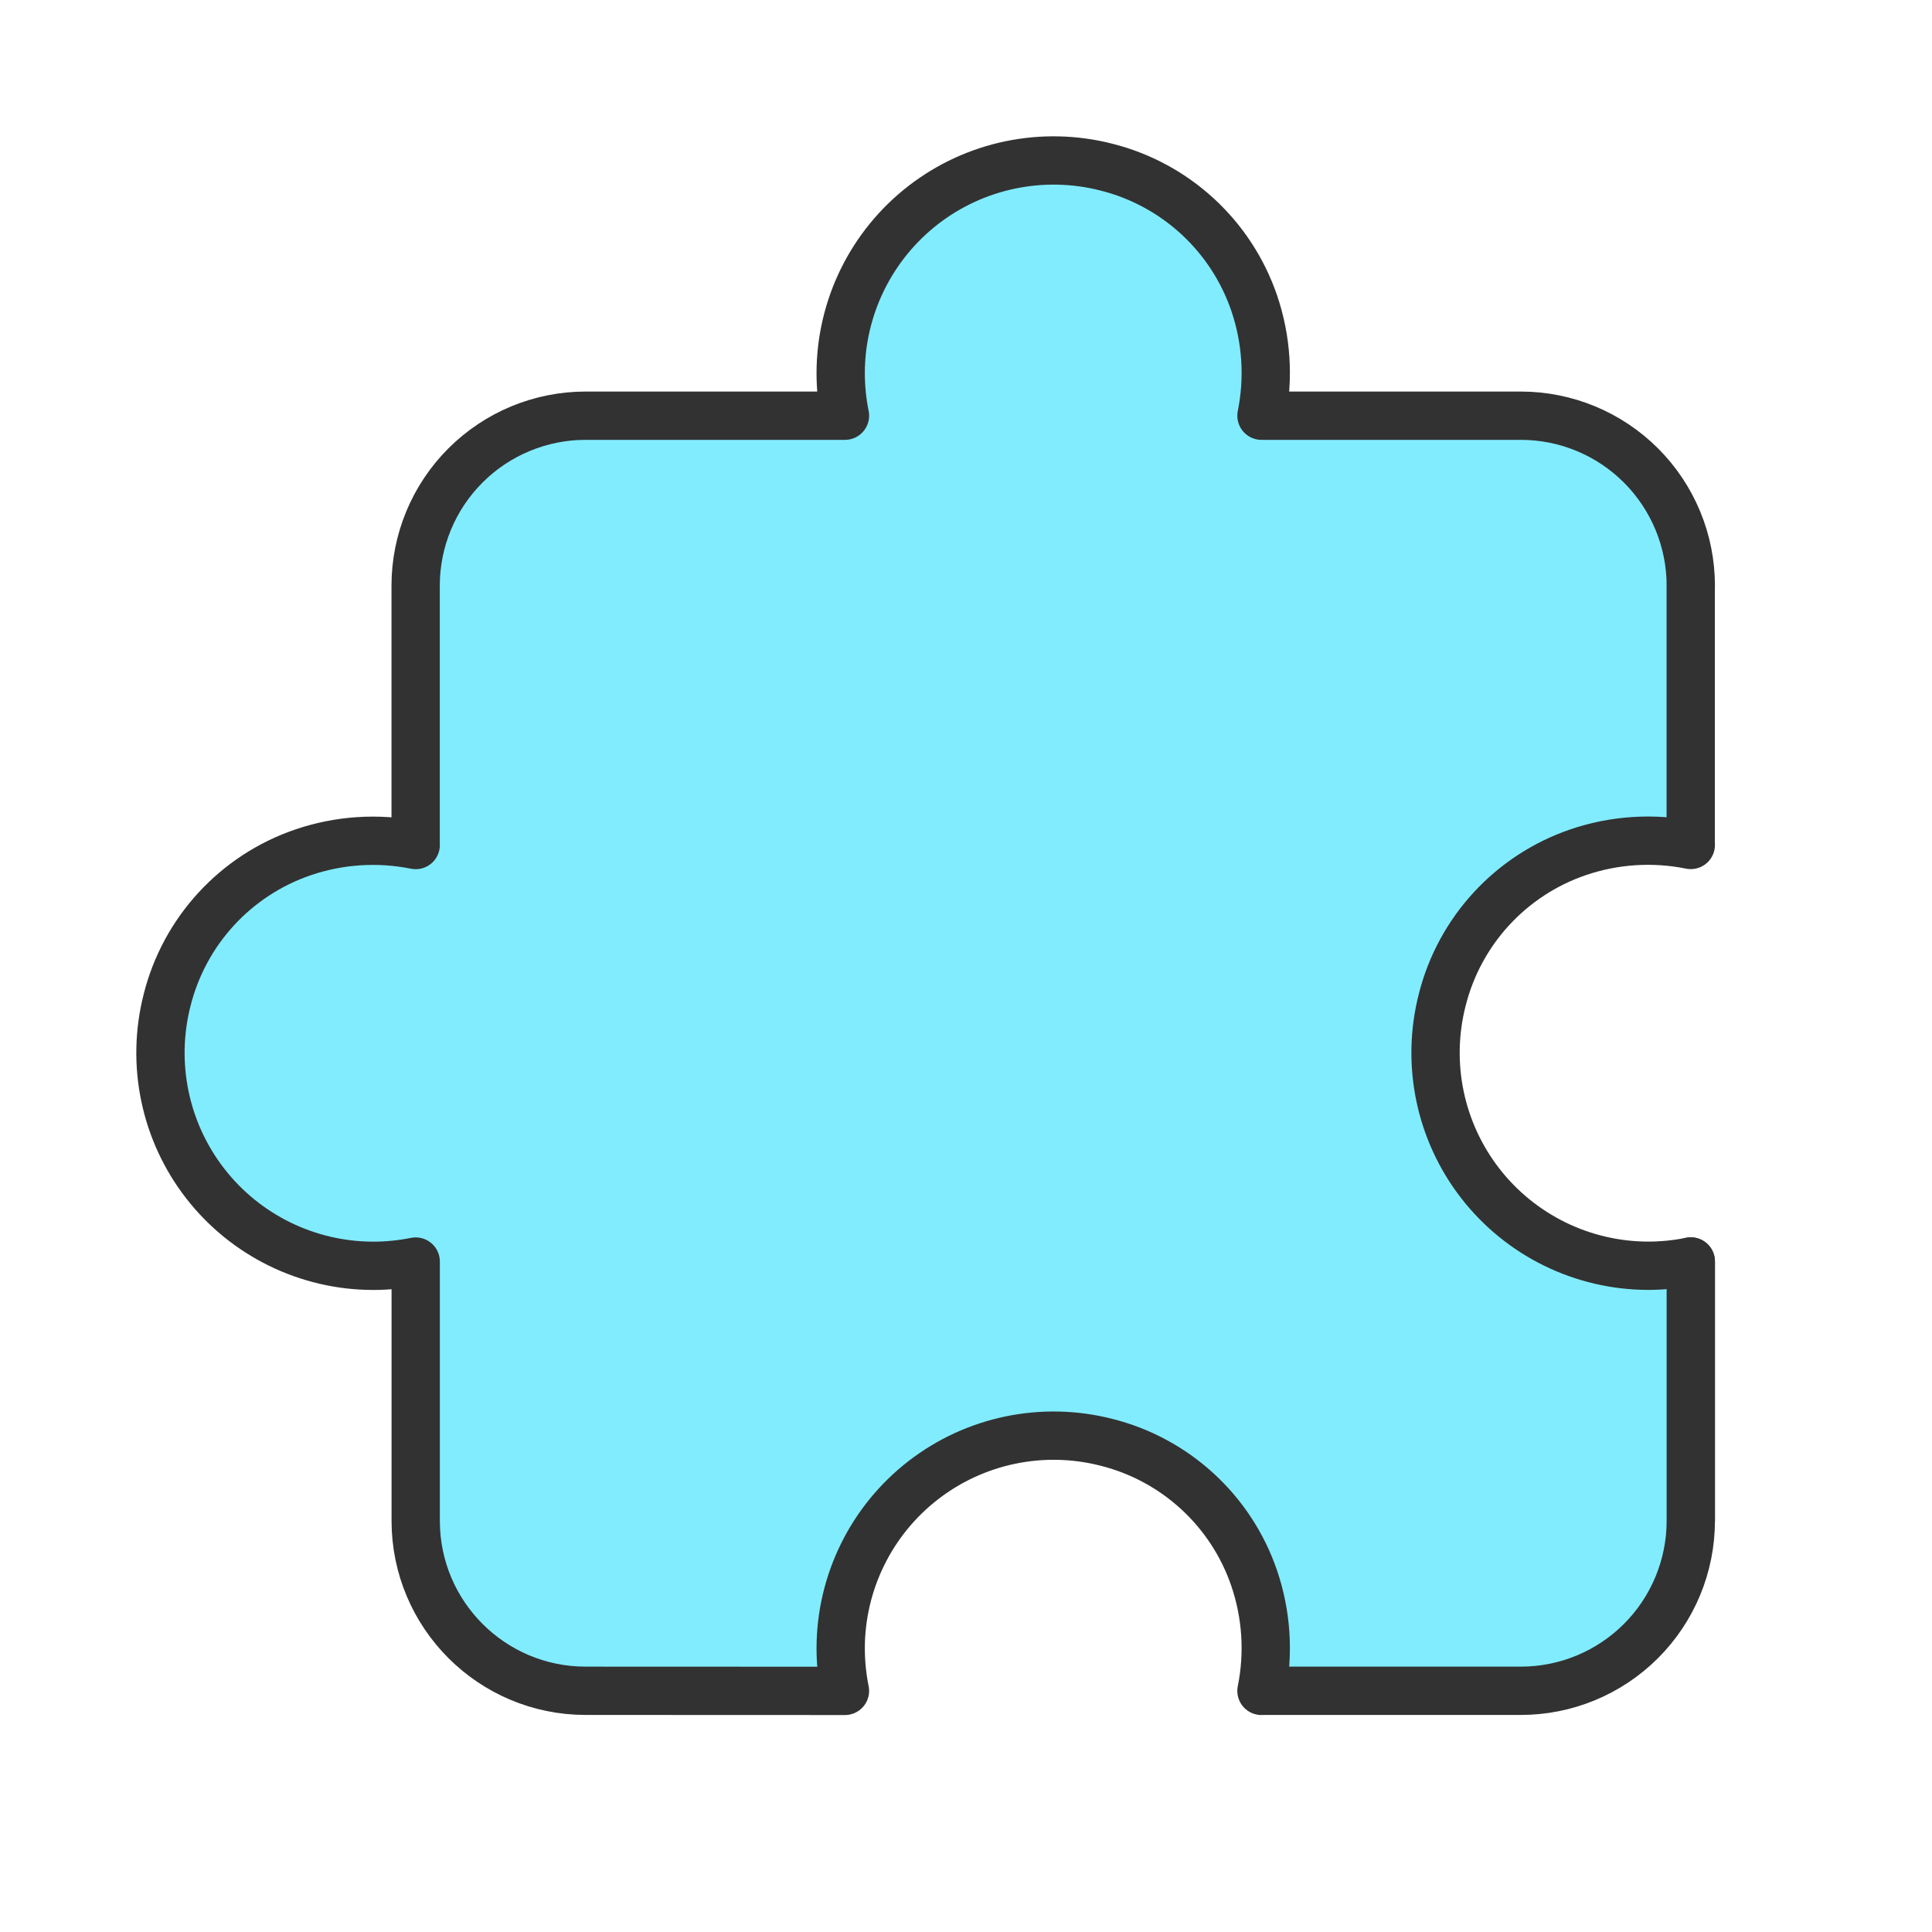 <svg width="60" height="60" viewBox="0 0 60 60" fill="none" xmlns="http://www.w3.org/2000/svg">
<path d="M52.509 39.176V47.23" stroke="#323232" stroke-width="1.5" stroke-linecap="round" stroke-linejoin="round"/>
<path fill-rule="evenodd" clip-rule="evenodd" d="M52.507 18.188V26.241H52.509C51.343 26.005 50.134 26.084 49.008 26.468C46.914 27.184 45.326 28.912 44.788 31.058C44.283 33.036 44.719 35.136 45.97 36.749C47.221 38.362 49.147 39.307 51.189 39.309C51.632 39.308 52.074 39.264 52.509 39.176V47.23C52.509 48.63 51.953 49.973 50.963 50.963C49.973 51.953 48.63 52.51 47.23 52.509H39.176V52.512C39.412 51.345 39.333 50.137 38.949 49.01C38.233 46.917 36.505 45.329 34.359 44.791C32.381 44.286 30.281 44.722 28.668 45.973C27.055 47.224 26.11 49.15 26.108 51.191C26.109 51.635 26.153 52.077 26.241 52.512L18.19 52.509C15.275 52.51 12.911 50.147 12.91 47.232V39.179C12.475 39.266 12.033 39.311 11.59 39.311C9.548 39.309 7.622 38.364 6.371 36.752C5.12 35.139 4.684 33.038 5.189 31.06C5.727 28.914 7.315 27.187 9.409 26.471C10.535 26.087 11.743 26.008 12.91 26.243H12.908V18.19C12.908 16.79 13.464 15.447 14.454 14.457C15.444 13.466 16.787 12.91 18.187 12.91H26.241C26.153 12.476 26.109 12.033 26.108 11.59C26.11 9.548 27.055 7.623 28.668 6.371C30.281 5.12 32.381 4.684 34.359 5.19C36.504 5.729 38.231 7.316 38.949 9.409C39.333 10.535 39.412 11.744 39.176 12.91H47.23C48.63 12.91 49.973 13.466 50.963 14.457C51.953 15.447 52.509 16.79 52.509 18.19" fill="#81ECFE"/>
<path d="M52.507 18.188V26.241H52.509C51.343 26.005 50.134 26.084 49.008 26.468C46.914 27.184 45.326 28.912 44.788 31.058C44.283 33.036 44.719 35.136 45.97 36.749C47.221 38.362 49.147 39.307 51.189 39.309C51.632 39.308 52.074 39.264 52.509 39.176V47.23C52.509 48.63 51.953 49.973 50.963 50.963C49.973 51.953 48.63 52.51 47.23 52.509H39.176V52.512C39.412 51.345 39.333 50.137 38.949 49.01C38.233 46.917 36.505 45.329 34.359 44.791C32.381 44.286 30.281 44.722 28.668 45.973C27.055 47.224 26.11 49.15 26.108 51.191C26.109 51.635 26.153 52.077 26.241 52.512L18.19 52.509C15.275 52.51 12.911 50.147 12.91 47.232V39.179C12.475 39.266 12.033 39.311 11.59 39.311C9.548 39.309 7.622 38.364 6.371 36.752C5.12 35.139 4.684 33.038 5.189 31.06C5.727 28.914 7.315 27.187 9.409 26.471C10.535 26.087 11.743 26.008 12.91 26.243H12.908V18.19C12.908 16.79 13.464 15.447 14.454 14.457C15.444 13.466 16.787 12.91 18.187 12.91H26.241C26.153 12.476 26.109 12.033 26.108 11.59C26.11 9.548 27.055 7.623 28.668 6.371C30.281 5.12 32.381 4.684 34.359 5.19C36.504 5.729 38.231 7.316 38.949 9.409C39.333 10.535 39.412 11.744 39.176 12.91H47.23C48.63 12.91 49.973 13.466 50.963 14.457C51.953 15.447 52.509 16.79 52.509 18.19" stroke="#323232" stroke-width="1.5" stroke-linecap="round" stroke-linejoin="round"/>
</svg>
